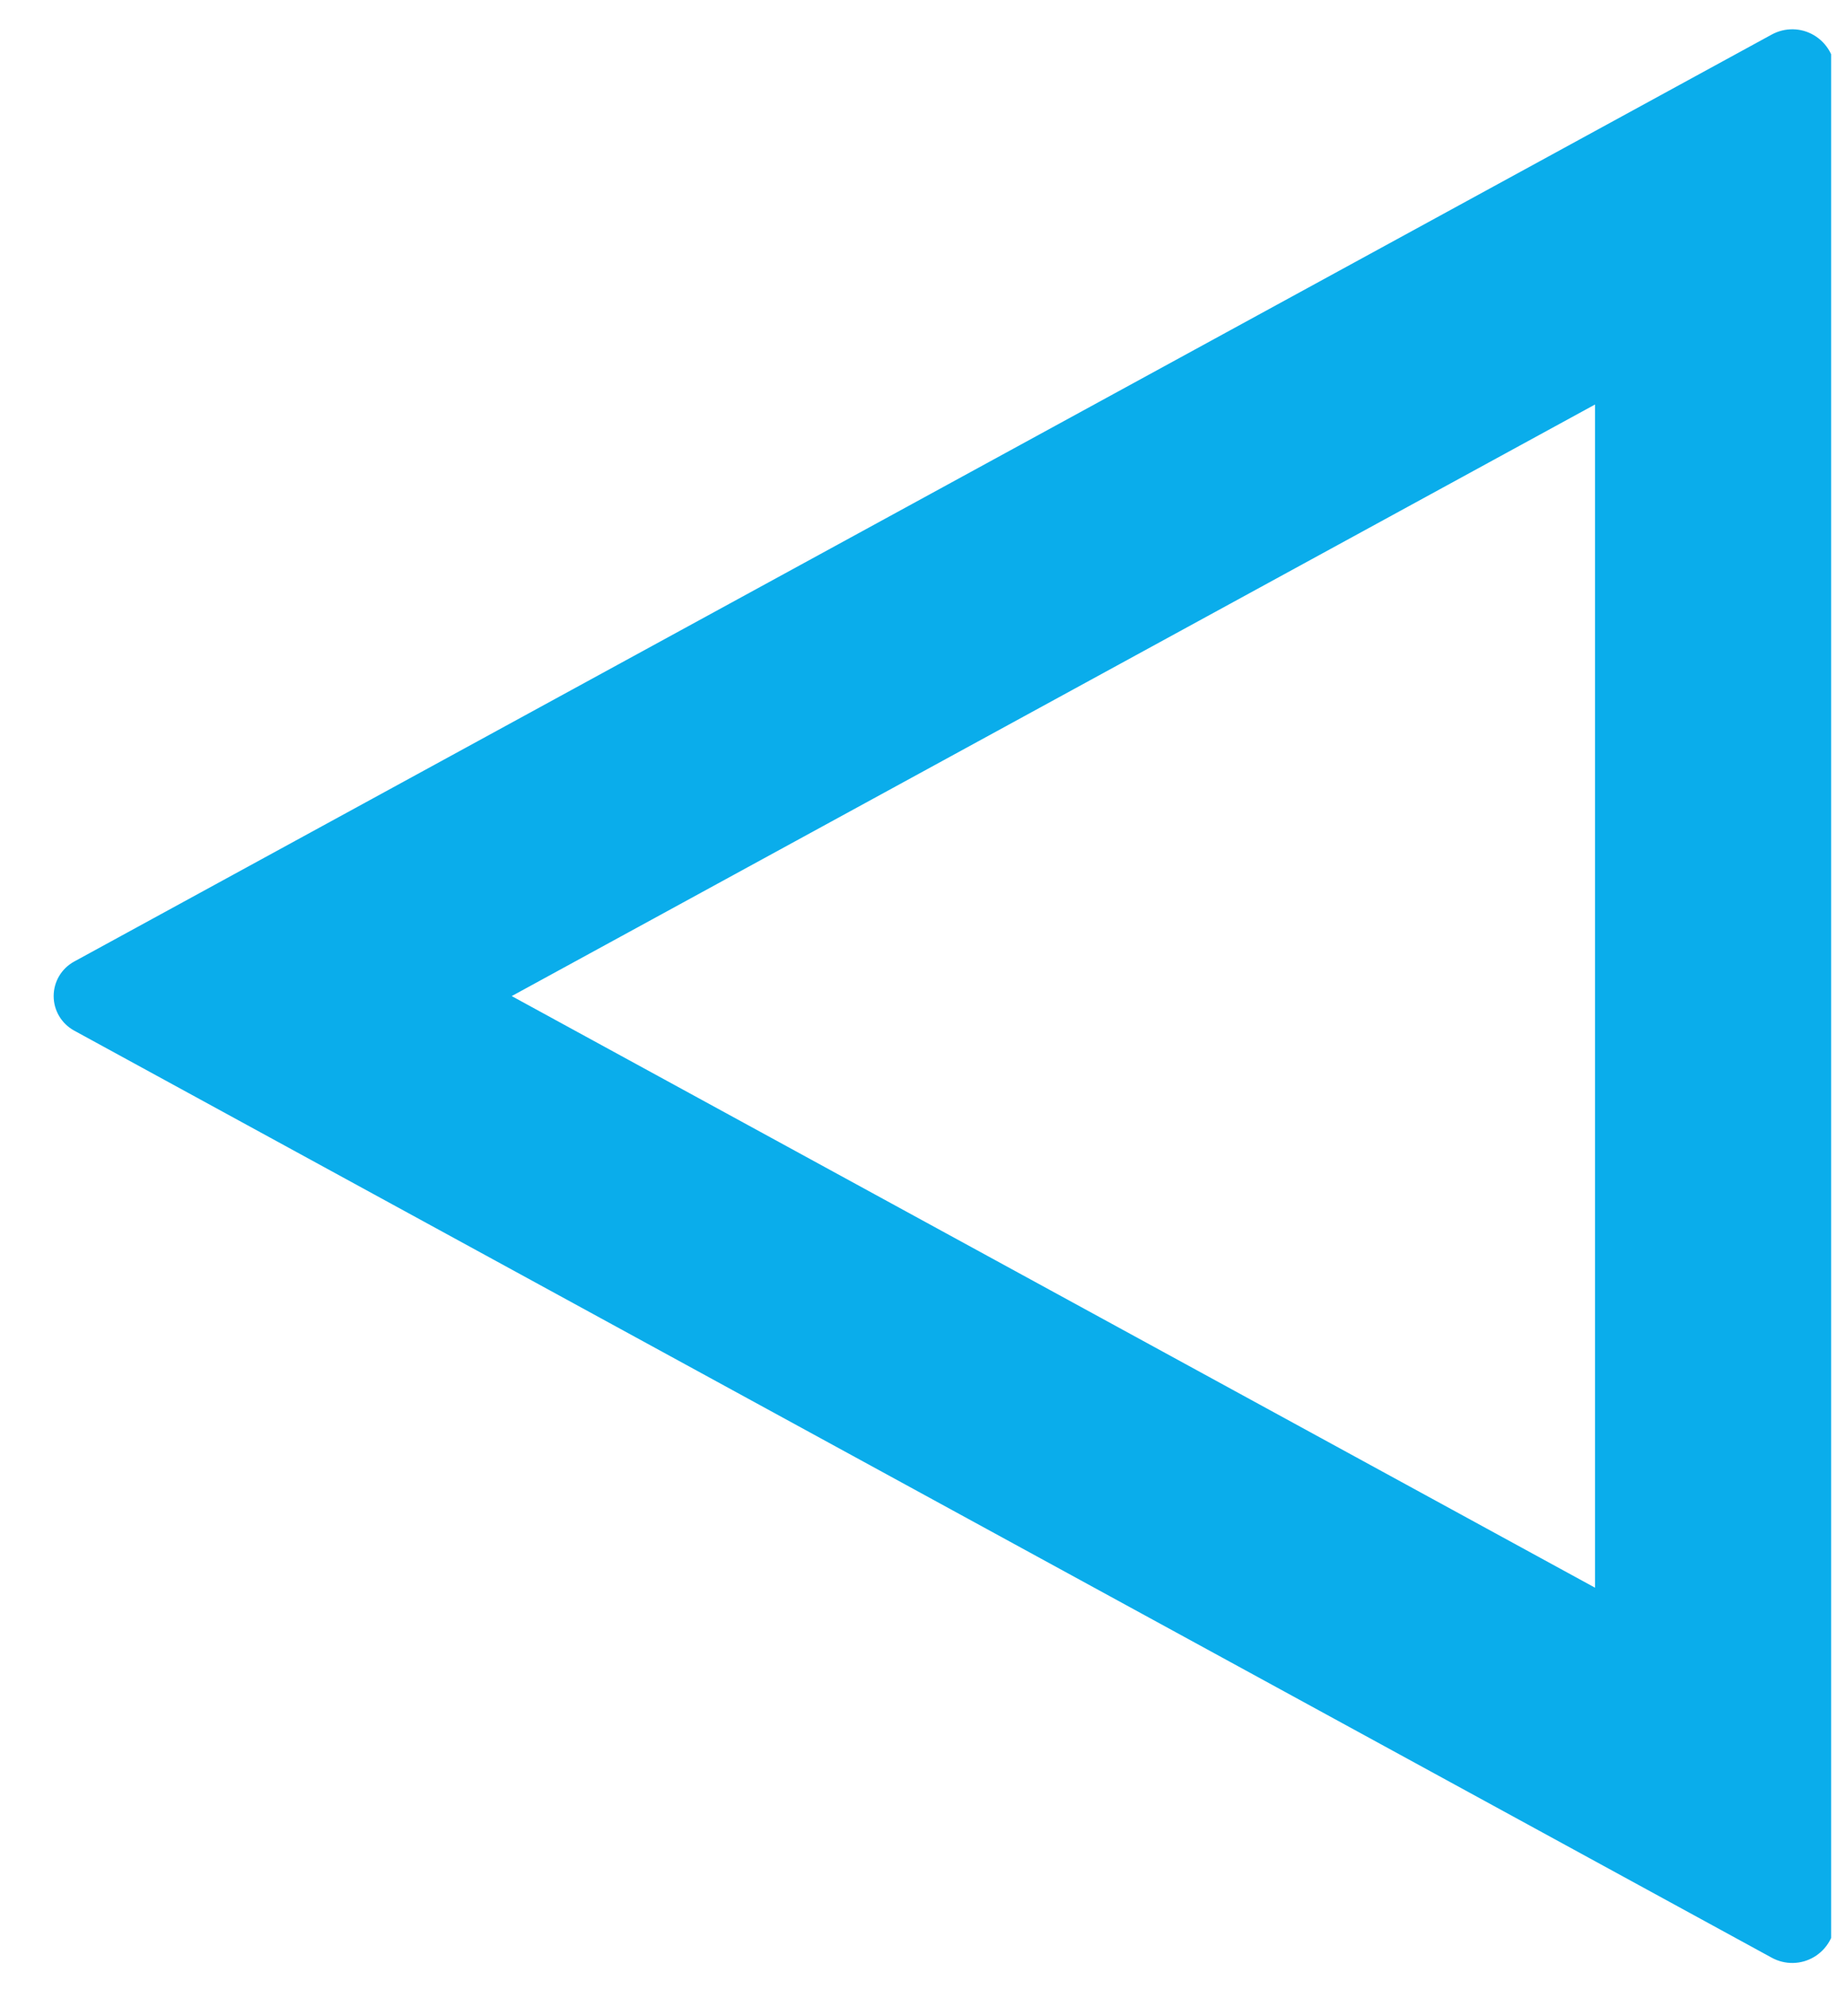 <svg xmlns="http://www.w3.org/2000/svg" xmlns:v="https://vecta.io/nano" width="76" viewBox="0 0 56.88 62.25" height="83" preserveAspectRatio="xMidYMid meet"><defs><clipPath id="A"><path d="M1.242 0H56.48v61H1.242zm0 0" clip-rule="nonzero"></path></clipPath><clipPath id="B"><path d="M2.23 29.688L54.648 1.066c.41-.223.906-.215 1.305.023s.648.668.648 1.133v57.063c0 .465-.246.898-.648 1.137s-.895.246-1.305.023L2.23 31.82c-.391-.215-.633-.621-.633-1.066s.242-.852.633-1.066zm0 0" clip-rule="nonzero"></path></clipPath></defs><g clip-path="url(#A)"><g clip-path="url(#B)"><path fill="none" d="M2.23 29.688L54.648 1.066c.41-.223.906-.215 1.305.023s.648.668.648 1.133v57.062c0 .465-.246.898-.648 1.137s-.895.246-1.305.023L2.23 31.82c-.391-.215-.633-.621-.633-1.066s.242-.852.633-1.066zm0 0" stroke="#0aadeb" stroke-width="14.821"></path></g></g></svg>
